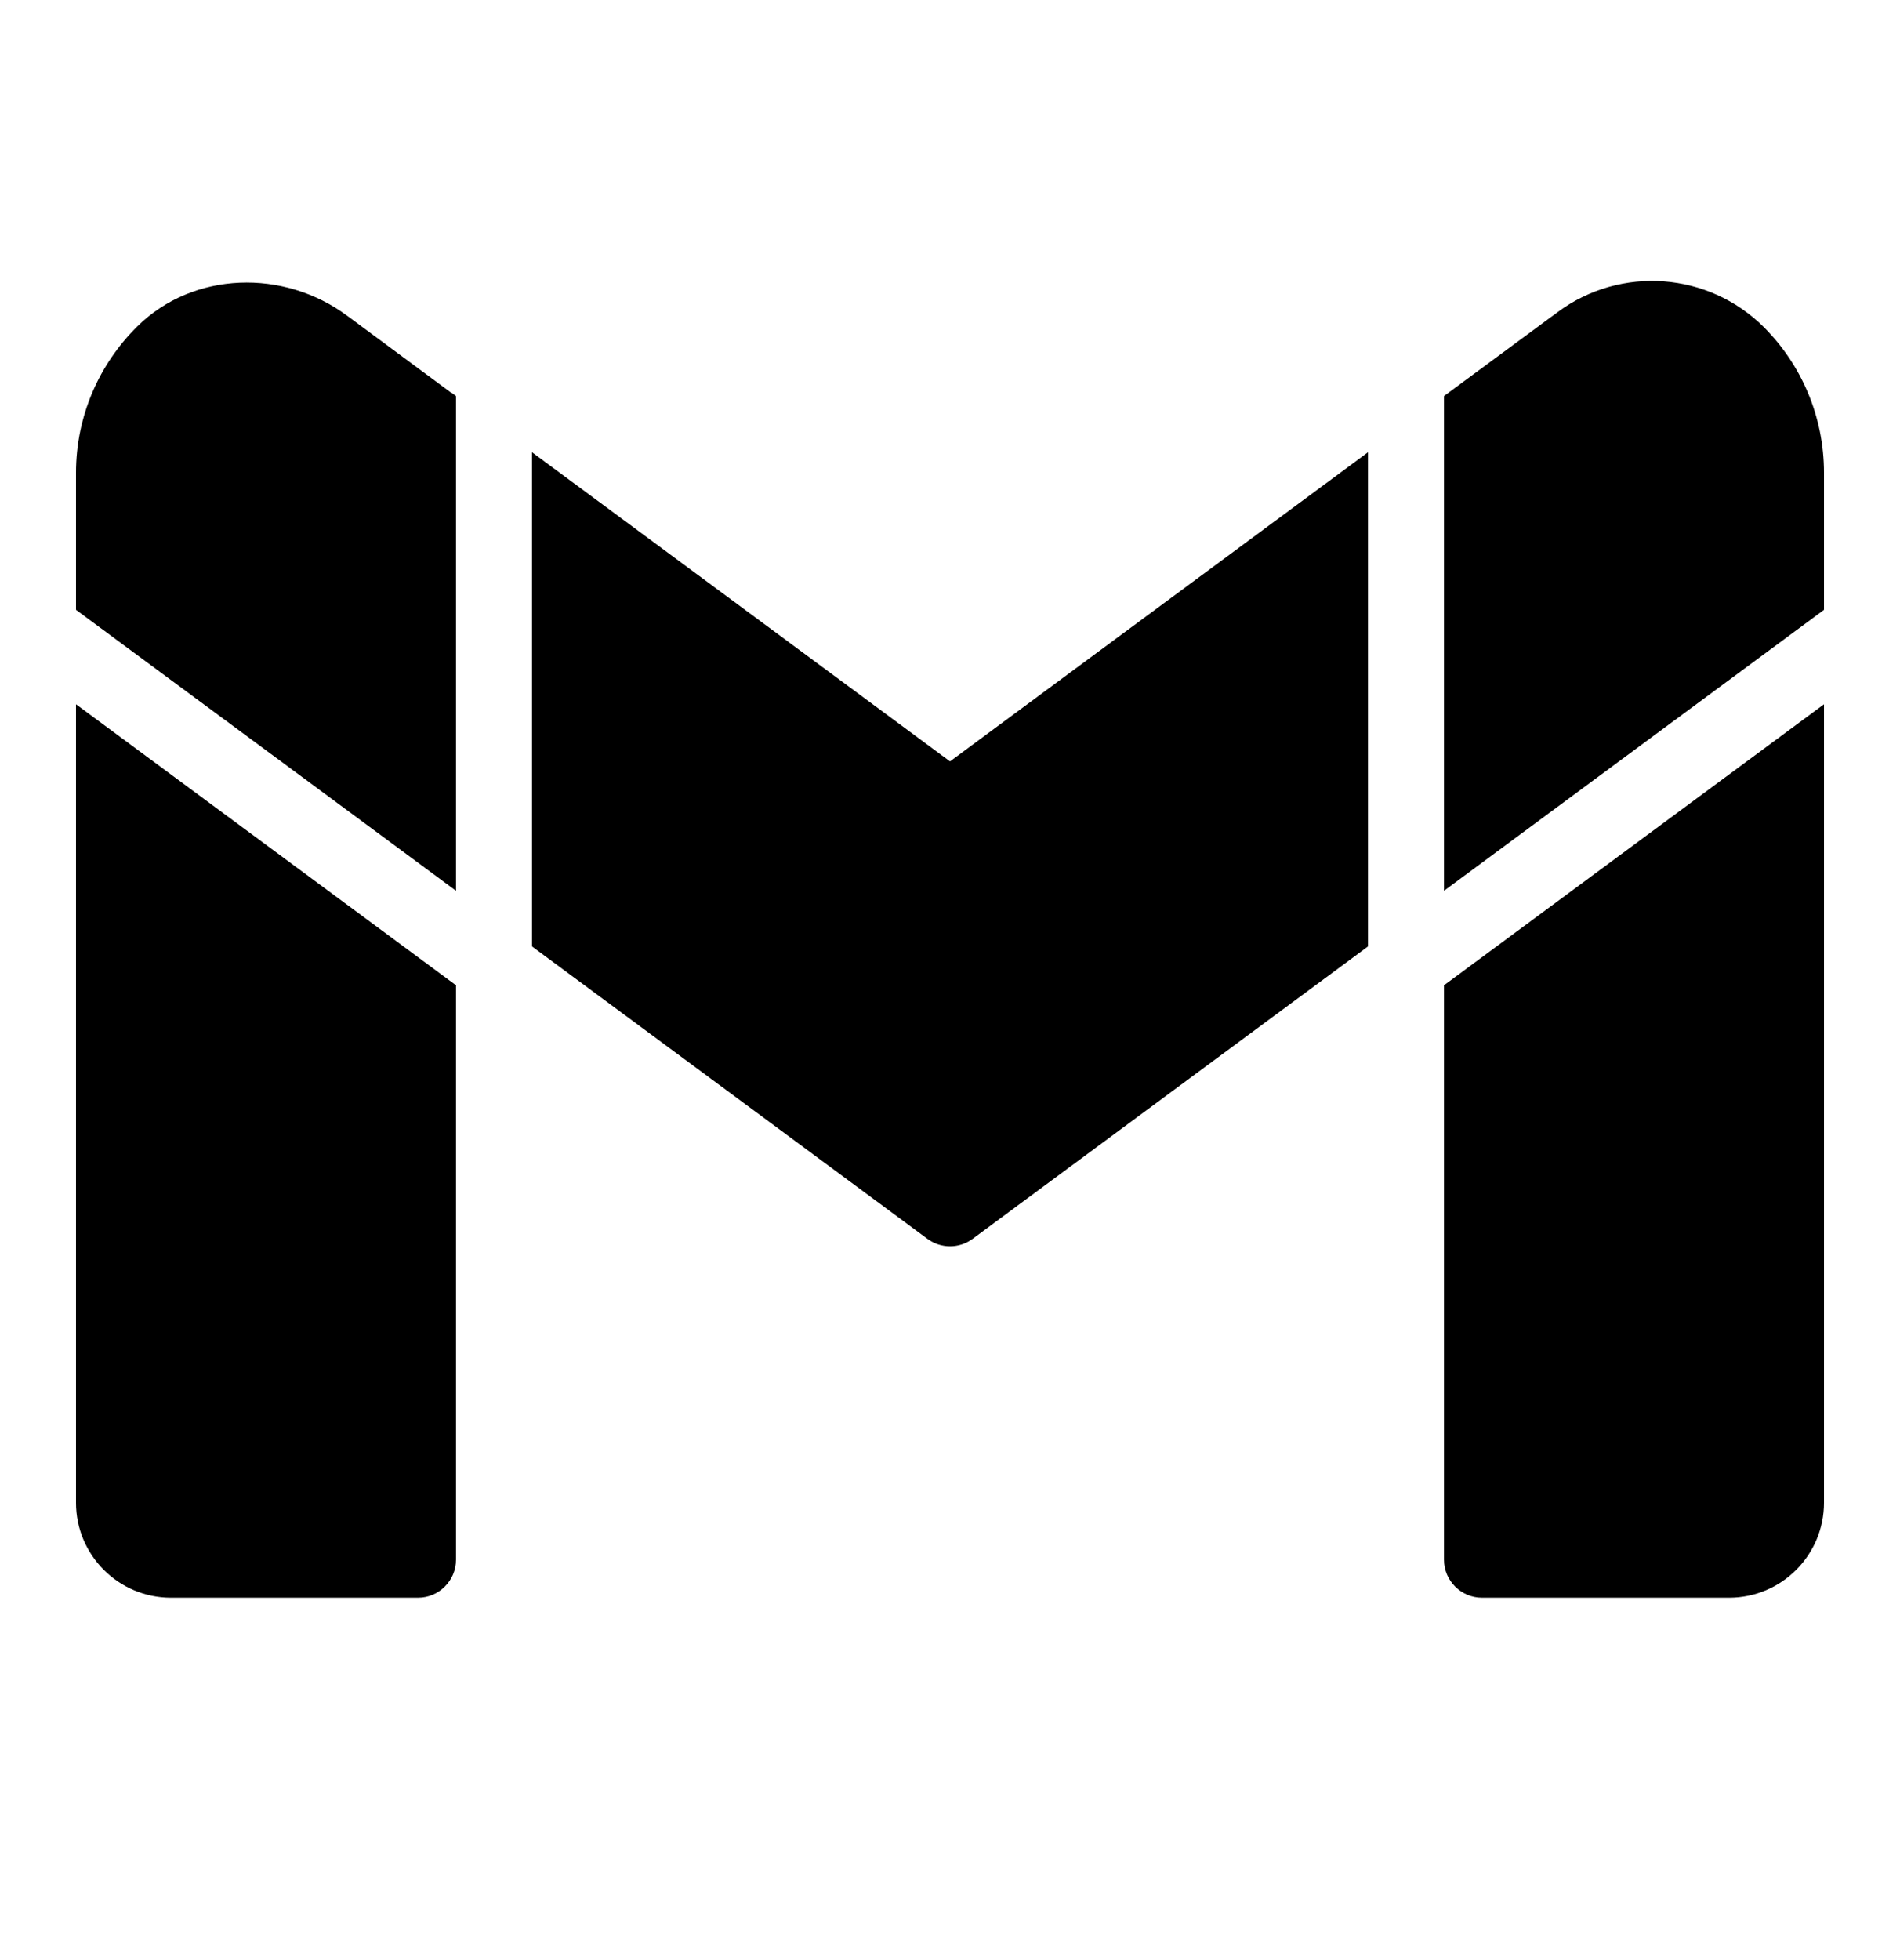 <svg width="32" height="33" viewBox="0 0 32 33" fill="none" xmlns="http://www.w3.org/2000/svg">
<path d="M7.68 14.997V14.988V6.668L7.603 6.611H7.597L5.85 5.318C4.781 4.524 3.258 4.563 2.311 5.497C1.677 6.124 1.28 6.995 1.28 7.961V10.267L7.68 14.997ZM24.32 14.988V14.997L30.72 10.267V7.961C30.72 7.008 30.336 6.137 29.709 5.51C28.774 4.577 27.299 4.468 26.238 5.252L24.397 6.611L24.32 6.668V14.988ZM8.96 15.934L15.62 20.857C15.846 21.024 16.155 21.024 16.381 20.857L23.04 15.934V7.614L16 12.819L8.96 7.614V15.934ZM24.32 16.588V26.259C24.32 26.612 24.607 26.899 24.96 26.899H29.12C30.004 26.899 30.72 26.183 30.72 25.299V11.857L24.32 16.588ZM7.68 16.588L1.28 11.857V25.299C1.28 26.183 1.996 26.899 2.88 26.899H7.04C7.393 26.899 7.68 26.612 7.68 26.259V16.588Z" fill="black"/>
</svg>